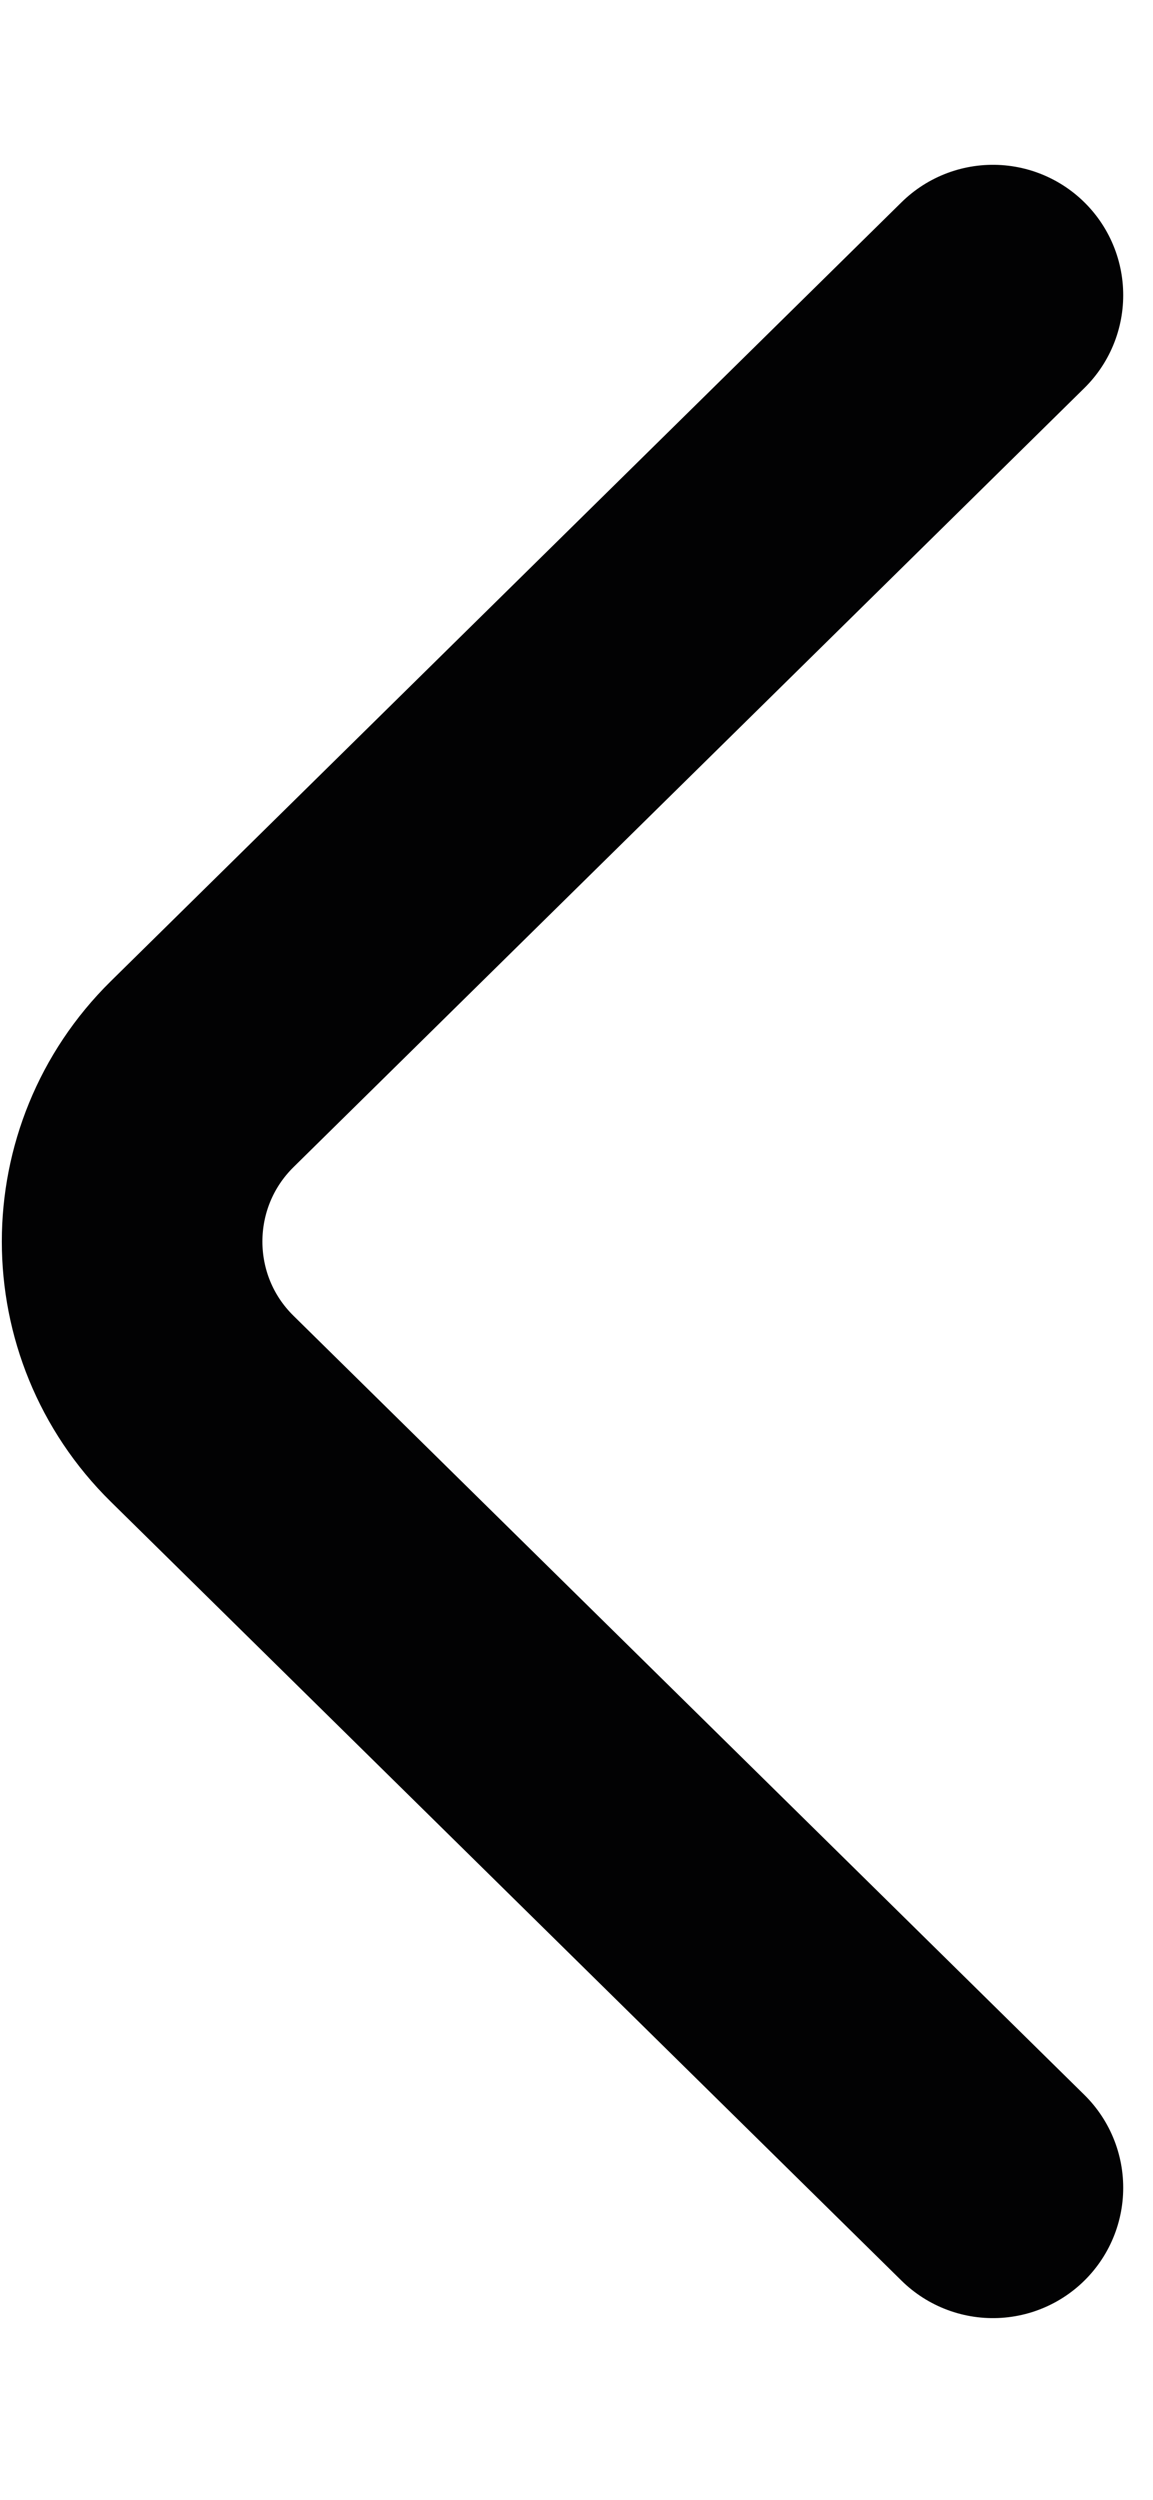 <svg width="6" height="13" viewBox="0 0 6 13" fill="none" xmlns="http://www.w3.org/2000/svg">
<path d="M5.167 1.535L1.052 5.586C0.566 6.065 0.566 6.848 1.052 7.326L5.167 11.377" stroke="#020203" stroke-width="1.356" stroke-miterlimit="10" stroke-linecap="round" stroke-linejoin="round"/>
</svg>
